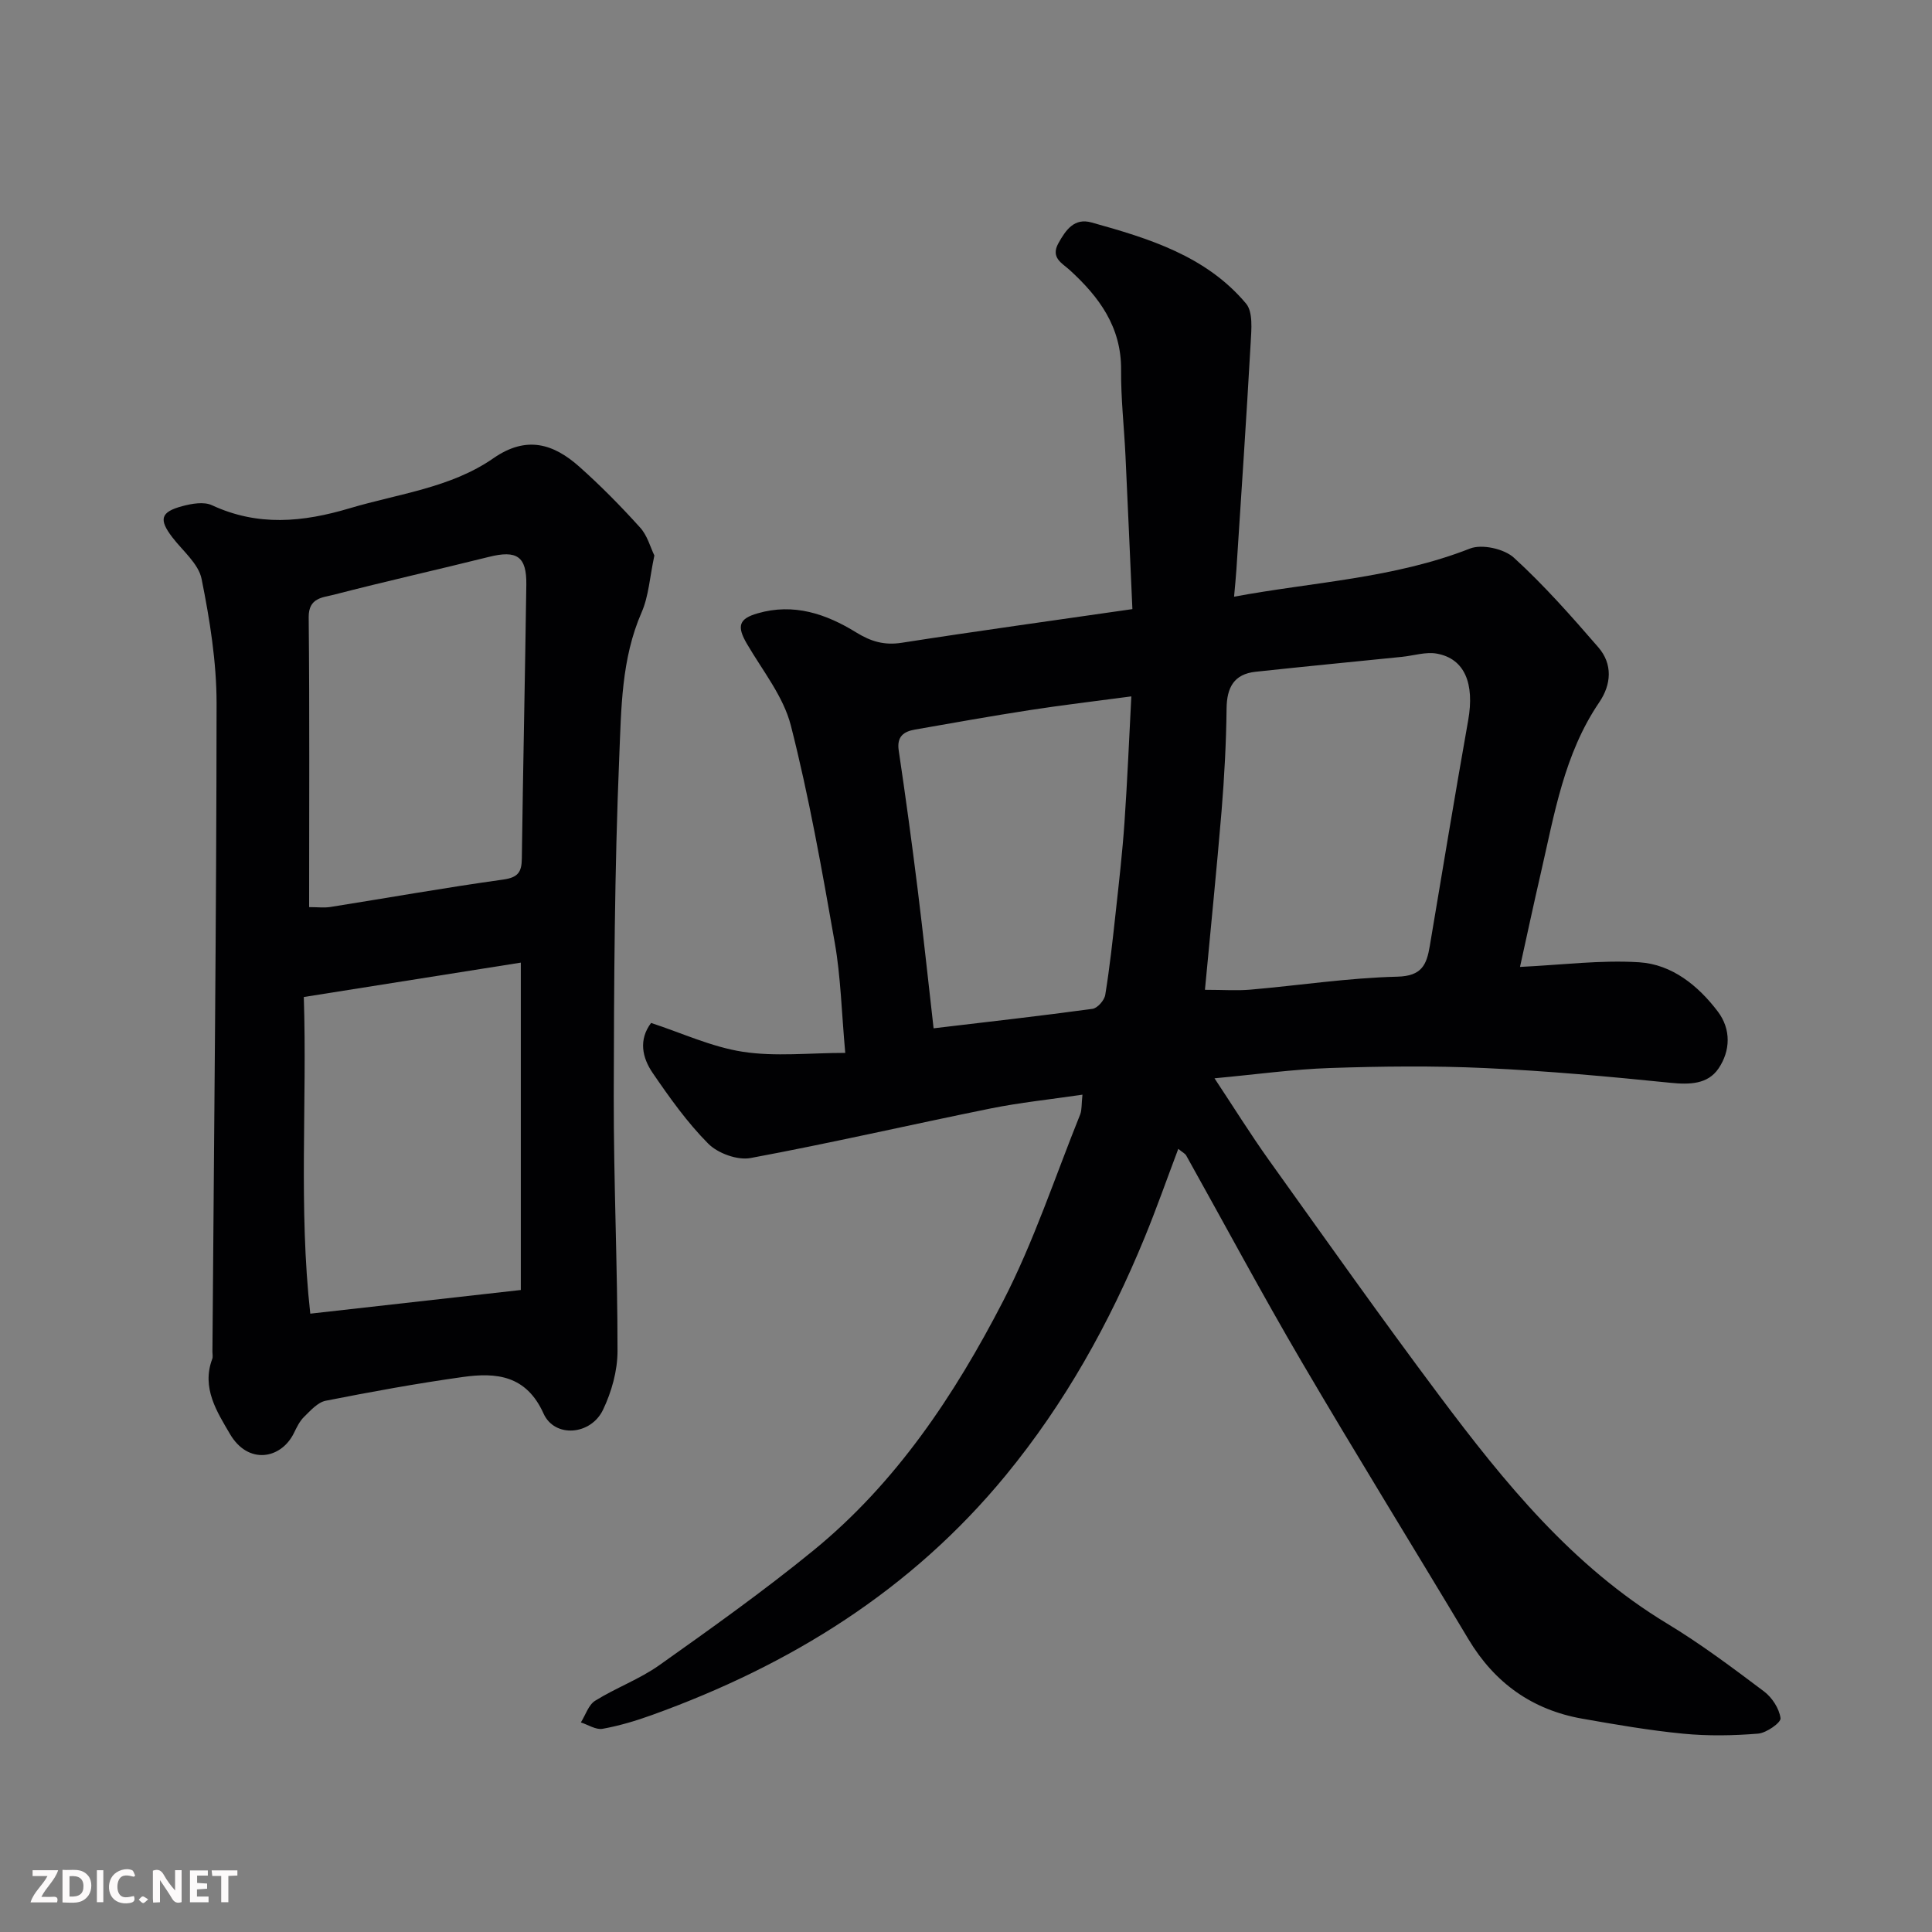 <svg enable-background="new 0 0 400 400" viewBox="0 0 400 400" xmlns="http://www.w3.org/2000/svg"><rect x="0" y="0" width="400" height="400" fill="#808080" stroke="none"/><path d="m224.11 226.64c-6.78 1-12.94 1.63-18.98 2.85-16.6 3.36-33.11 7.18-49.75 10.27-2.71.5-6.76-.98-8.75-2.98-4.35-4.38-8-9.52-11.51-14.65-2.16-3.16-2.94-6.86-.32-10.34 6.34 2.07 12.52 4.97 19 5.97 6.74 1.04 13.75.23 21.2.23-.77-8.52-.93-15.73-2.16-22.75-2.65-15.08-5.32-30.2-9.1-45.02-1.54-6.04-5.88-11.4-9.12-16.96-2.11-3.62-1.64-5.16 2.22-6.27 7.5-2.18 14.21.11 20.43 3.95 3.05 1.88 5.81 2.7 9.42 2.14 15.63-2.44 31.31-4.59 47.76-6.97-.49-10.93-.94-21.33-1.43-31.73-.28-5.93-.96-11.86-.91-17.79.07-8.89-4.53-15.11-10.67-20.71-1.53-1.39-3.99-2.51-2.3-5.54 1.56-2.8 3.31-5.27 6.85-4.28 11.86 3.3 23.71 6.92 31.99 16.79 1.47 1.75 1.11 5.37.96 8.1-.88 15.64-1.94 31.26-2.95 46.89-.11 1.76-.3 3.51-.49 5.7 16.24-3.03 33.03-3.76 48.85-9.97 2.48-.97 7.07.05 9.09 1.9 6.26 5.71 11.91 12.12 17.47 18.54 3.01 3.47 2.71 7.7.2 11.39-7.28 10.7-9.29 23.16-12.1 35.36-1.49 6.45-2.87 12.92-4.31 19.43 8.66-.41 16.73-1.47 24.7-.96 6.76.44 12.17 4.81 16.25 10.19 2.79 3.68 2.62 8.16.15 11.8-2.23 3.28-5.98 3.36-9.95 2.96-12.77-1.3-25.56-2.46-38.38-3.05-10.67-.49-21.4-.37-32.08-.01-7.7.26-15.37 1.34-23.94 2.13 3.95 5.96 7.44 11.57 11.27 16.94 11.69 16.34 23.29 32.75 35.33 48.83 13.43 17.93 27.5 35.27 47.12 47.13 6.97 4.21 13.53 9.14 20.05 14.04 1.67 1.26 3.16 3.55 3.42 5.55.12.9-2.92 3.05-4.64 3.19-5.15.42-10.39.51-15.53.01-6.99-.68-13.93-1.88-20.85-3.1-10.37-1.82-18.17-7.39-23.59-16.45-11.47-19.17-23.23-38.17-34.53-57.44-8.25-14.08-15.95-28.48-23.91-42.72-.23-.4-.75-.64-1.64-1.37-2.36 6.25-4.5 12.35-6.95 18.32-7.29 17.76-16.51 34.34-28.78 49.28-19.57 23.81-44.59 39.29-73.19 49.6-3.34 1.21-6.79 2.24-10.27 2.87-1.38.25-3-.84-4.5-1.32.97-1.53 1.58-3.63 2.96-4.49 4.29-2.67 9.17-4.45 13.27-7.35 10.8-7.66 21.61-15.36 31.86-23.72 17.18-14.01 29.3-32.24 39.32-51.64 6.38-12.36 10.76-25.75 15.98-38.7.35-.92.24-1.98.46-4.07zm25.36-21.71c3.88 0 6.69.21 9.47-.04 10.12-.88 20.22-2.43 30.36-2.68 5.1-.12 6.07-2.5 6.72-6.34 2.62-15.58 5.19-31.17 7.95-46.73 1.35-7.62-.72-12.76-6.47-13.81-2.28-.42-4.79.41-7.2.66-10.11 1.03-20.23 2-30.33 3.09-4.48.48-5.97 3.24-6.02 7.6-.08 7.09-.46 14.19-1.04 21.26-1.01 12.1-2.24 24.17-3.44 36.99zm-15.24-60.75c-7.59 1.01-14.39 1.81-21.16 2.86-7.9 1.22-15.77 2.63-23.64 4.01-2.35.41-3.79 1.45-3.36 4.33 1.42 9.53 2.72 19.09 3.91 28.65 1.19 9.57 2.2 19.17 3.31 28.87 11.19-1.33 22.06-2.55 32.9-4.03 1.03-.14 2.46-1.77 2.64-2.89.92-5.65 1.54-11.36 2.16-17.06.68-6.2 1.39-12.4 1.82-18.62.6-8.68.96-17.37 1.42-26.12z" fill="#010103"/><path d="m135.48 115.01c-.96 4.5-1.17 8.41-2.64 11.77-4.21 9.62-4.21 19.93-4.63 29.94-.98 23.39-1.09 46.83-1.14 70.24-.03 17.59.79 35.18.78 52.77 0 4.08-1.23 8.45-3 12.15-2.53 5.29-10.02 5.87-12.31.79-3.58-7.95-9.77-8.55-16.7-7.58-9.52 1.33-18.98 3.06-28.41 4.92-1.66.33-3.14 2.03-4.48 3.34-.91.89-1.51 2.14-2.08 3.31-2.66 5.47-9.51 6.66-13.26.23-2.69-4.6-5.92-9.54-3.67-15.53.17-.44.04-.99.04-1.49.33-44.73.83-89.47.86-134.2 0-8.62-1.4-17.33-3.1-25.8-.63-3.16-3.92-5.82-6.08-8.65-2.8-3.67-2.44-5.22 2.06-6.42 1.96-.53 4.48-.98 6.16-.2 9.51 4.41 18.77 3.54 28.56.62 10.1-3.01 20.88-4.21 29.72-10.35 6.84-4.75 12.44-3.01 17.81 1.78 4.4 3.92 8.55 8.13 12.5 12.51 1.55 1.65 2.18 4.15 3.01 5.85zm-71.24 156.97c14.71-1.65 29.11-3.27 43.59-4.9 0-22.95 0-45.24 0-67.78-14.96 2.37-29.74 4.71-44.93 7.12.7 21.88-1.1 43.6 1.34 65.56zm-.24-84.17c1.81 0 3.14.17 4.4-.03 11.92-1.89 23.8-4.01 35.75-5.67 3.09-.43 3.86-1.53 3.89-4.36.25-18.91.67-37.82.93-56.73.08-5.83-1.98-7.16-7.71-5.73-10.71 2.67-21.5 5.08-32.18 7.85-2.23.58-5.21.58-5.17 4.65.2 19.83.09 39.65.09 60.02z" fill="#010103"/><g fill="#fcfafa"><path d="m37.59 393.81c-.92.31-1.52.05-2-.78-.7-1.2-1.52-2.34-2.47-3.78v4.59c-.55.03-.95.05-1.41.07-.03-.37-.06-.64-.06-.91 0-1.91 0-3.81 0-5.7 1.13-.41 1.77-.03 2.29.91.62 1.11 1.38 2.14 2.31 3.19v-4.2h1.35v6.61z"/><path d="m12.94 393.88v-6.75c1.9.19 3.93-.54 5.37 1.29.8 1.01.78 2.88.03 3.97-1.37 1.97-3.4 1.51-5.4 1.49m1.45-1.22c2.04.12 2.92-.58 2.89-2.21-.03-1.51-.98-2.19-2.89-2z"/><path d="m11.81 393.87h-5.49c.68-2.18 2.47-3.48 3.51-5.45h-3.08v-1.21h5.29c-.71 2.13-2.44 3.48-3.47 5.51.86 0 1.63.04 2.39-.01.79-.05 1.14.21.85 1.16"/><path d="m39.33 393.86v-6.61h3.7v1.07h-2.22v1.52c.68.04 1.34.09 2.07.13v1.07c-.72.05-1.38.09-2.1.14v1.48h2.4v1.19h-3.84z"/><path d="m27.71 388.56c-1.15-.3-2.46-.61-3.1.64-.37.73-.41 1.93-.06 2.67.63 1.35 1.99.93 3.17.68.35.94-.01 1.32-.93 1.46-1.62.25-3.05-.27-3.76-1.48-.73-1.24-.6-3.03.31-4.17.88-1.11 2.71-1.7 4-1.16.32.13.44.74.65 1.12-.1.08-.19.16-.28.24"/><path d="m49.15 387.24v1.07c-.59.02-1.17.05-1.87.08v5.44h-1.48v-5.44h-1.85c-.05-.4-.08-.73-.13-1.15z"/><path d="m20.06 387.21h1.33v6.62h-1.33z"/><path d="m30.68 393.25c-.49.38-.8.79-1.05.76-.32-.05-.6-.45-.9-.7.26-.24.51-.64.8-.67.29-.04.62.3 1.15.61"/></g></svg>